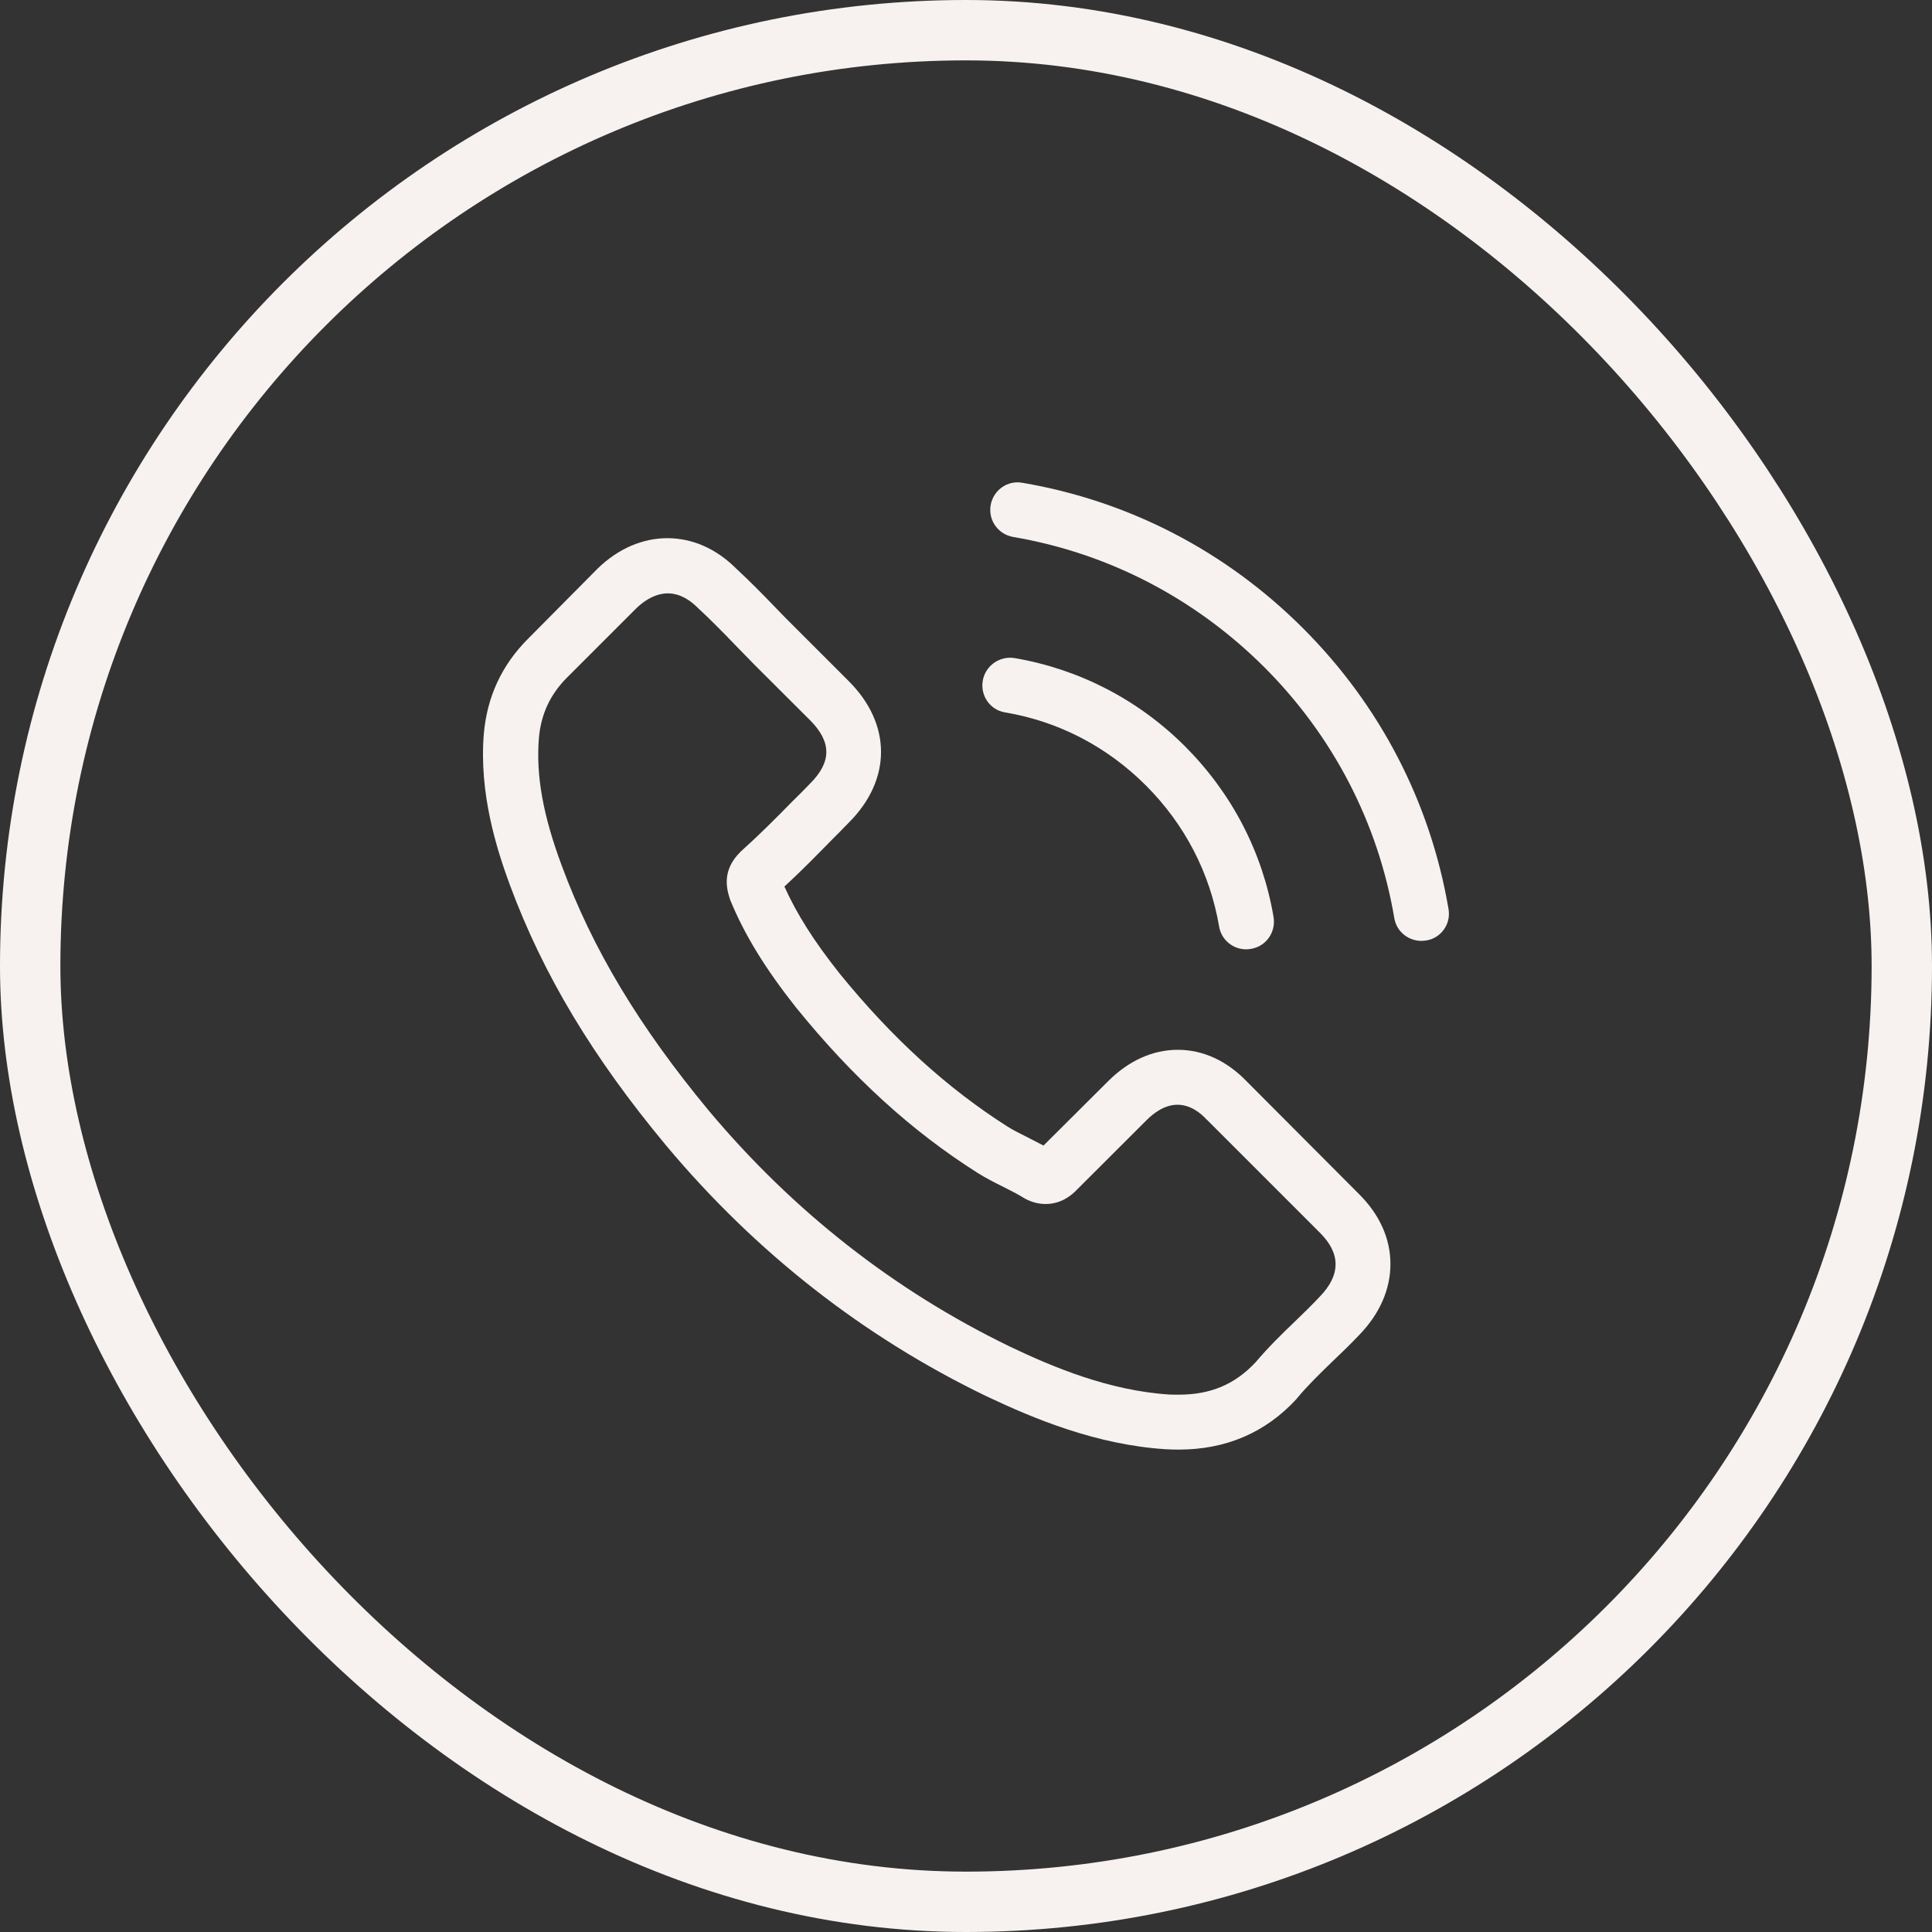 <?xml version="1.0" encoding="UTF-8"?>
<svg xmlns="http://www.w3.org/2000/svg" width="16" height="16" viewBox="0 0 16 16" fill="none">
  <rect x="0" y="0" width="16" height="16" fill="#333333" stroke="none"/>
  <rect x="0.25" y="0.25" width="15.5" height="15.5" rx="7.75" stroke="#F7F2F0" stroke-width="0.5"></rect>
  <path d="M10.326 8.957C10.162 8.786 9.964 8.694 9.754 8.694C9.546 8.694 9.347 8.784 9.176 8.955L8.642 9.487C8.598 9.464 8.554 9.442 8.512 9.42C8.451 9.389 8.393 9.361 8.344 9.33C7.844 9.012 7.389 8.598 6.953 8.062C6.741 7.795 6.599 7.57 6.496 7.342C6.635 7.215 6.763 7.083 6.888 6.956C6.936 6.909 6.983 6.86 7.03 6.812C7.385 6.457 7.385 5.997 7.03 5.642L6.569 5.181C6.516 5.128 6.462 5.074 6.411 5.02C6.31 4.915 6.203 4.807 6.094 4.706C5.93 4.543 5.733 4.457 5.527 4.457C5.321 4.457 5.121 4.543 4.952 4.706C4.95 4.707 4.95 4.707 4.949 4.709L4.374 5.289C4.157 5.505 4.034 5.769 4.007 6.075C3.966 6.569 4.112 7.029 4.223 7.33C4.497 8.069 4.907 8.754 5.517 9.487C6.258 10.372 7.149 11.07 8.167 11.562C8.556 11.746 9.075 11.965 9.655 12.002C9.69 12.004 9.727 12.005 9.761 12.005C10.152 12.005 10.48 11.865 10.737 11.586C10.739 11.582 10.742 11.581 10.743 11.578C10.832 11.471 10.933 11.374 11.039 11.271C11.112 11.202 11.187 11.129 11.259 11.053C11.427 10.879 11.515 10.676 11.515 10.468C11.515 10.258 11.425 10.057 11.254 9.888L10.326 8.957ZM10.931 10.737C10.93 10.737 10.93 10.739 10.931 10.737C10.865 10.808 10.798 10.872 10.725 10.943C10.615 11.048 10.503 11.158 10.399 11.281C10.228 11.464 10.027 11.55 9.763 11.55C9.737 11.55 9.71 11.55 9.685 11.549C9.183 11.517 8.716 11.32 8.366 11.153C7.409 10.69 6.569 10.032 5.87 9.198C5.294 8.503 4.908 7.861 4.653 7.171C4.496 6.75 4.438 6.422 4.463 6.112C4.48 5.915 4.556 5.751 4.697 5.61L5.273 5.034C5.356 4.956 5.444 4.914 5.53 4.914C5.637 4.914 5.723 4.978 5.777 5.032C5.779 5.034 5.781 5.035 5.782 5.037C5.886 5.133 5.984 5.233 6.087 5.34C6.139 5.394 6.193 5.448 6.247 5.504L6.709 5.965C6.888 6.145 6.888 6.31 6.709 6.489C6.66 6.539 6.613 6.588 6.564 6.635C6.422 6.78 6.286 6.916 6.139 7.048C6.136 7.051 6.132 7.053 6.131 7.056C5.985 7.201 6.012 7.343 6.043 7.44C6.045 7.445 6.046 7.45 6.048 7.455C6.168 7.746 6.337 8.02 6.594 8.346L6.596 8.348C7.062 8.923 7.554 9.371 8.097 9.714C8.167 9.758 8.238 9.794 8.305 9.827C8.366 9.858 8.424 9.887 8.473 9.917C8.479 9.92 8.486 9.925 8.493 9.929C8.55 9.958 8.605 9.971 8.66 9.971C8.801 9.971 8.889 9.883 8.917 9.854L9.496 9.276C9.553 9.219 9.644 9.149 9.751 9.149C9.856 9.149 9.942 9.215 9.994 9.273C9.996 9.274 9.996 9.274 9.998 9.276L10.93 10.208C11.104 10.38 11.104 10.558 10.931 10.737Z" fill="#F7F2F0"></path>
  <path d="M8.324 5.9C8.767 5.974 9.169 6.184 9.49 6.505C9.812 6.827 10.02 7.229 10.096 7.672C10.114 7.784 10.211 7.862 10.321 7.862C10.334 7.862 10.346 7.86 10.36 7.858C10.485 7.838 10.568 7.72 10.547 7.594C10.456 7.058 10.202 6.57 9.815 6.182C9.428 5.795 8.939 5.542 8.403 5.45C8.278 5.43 8.161 5.513 8.139 5.636C8.117 5.76 8.199 5.88 8.324 5.9Z" fill="#F7F2F0"></path>
  <path d="M11.996 7.528C11.846 6.646 11.43 5.842 10.791 5.203C10.152 4.564 9.348 4.148 8.466 3.998C8.342 3.976 8.226 4.06 8.204 4.184C8.183 4.309 8.266 4.425 8.391 4.447C9.179 4.581 9.898 4.955 10.47 5.525C11.041 6.096 11.413 6.815 11.547 7.603C11.565 7.714 11.662 7.792 11.772 7.792C11.785 7.792 11.797 7.79 11.81 7.789C11.934 7.77 12.018 7.652 11.996 7.528Z" fill="#F7F2F0"></path>
</svg>
